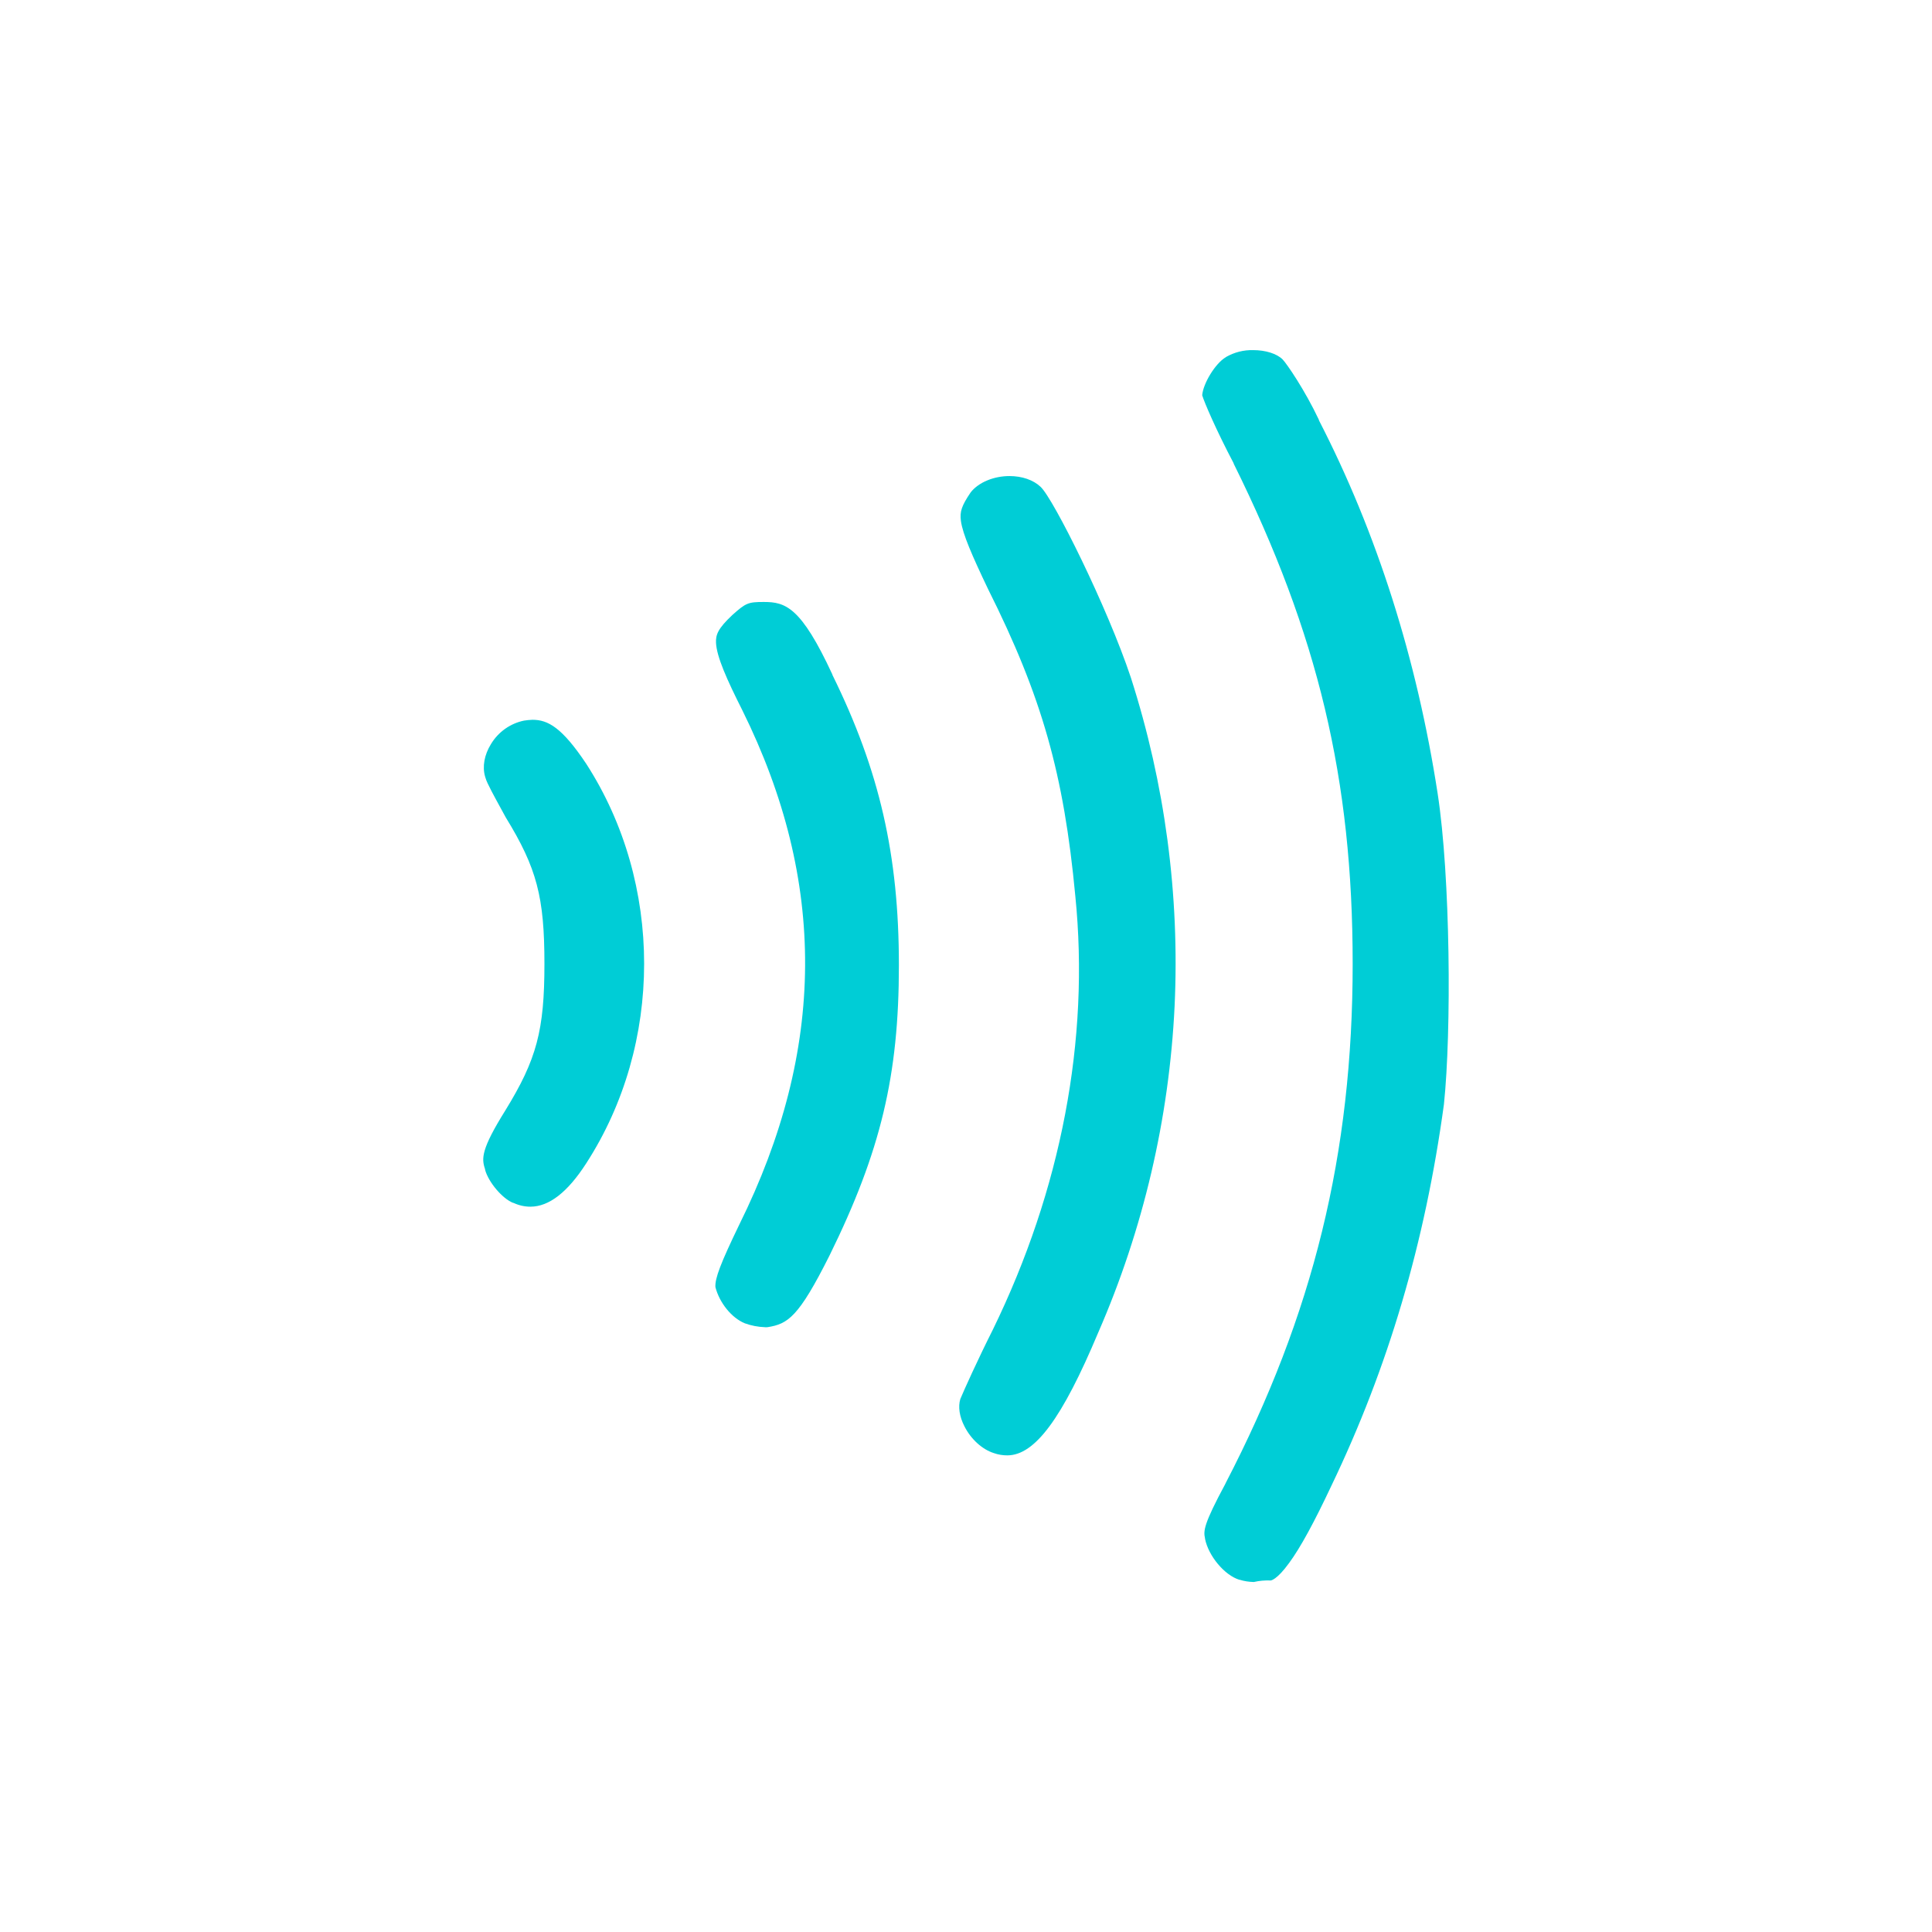 <?xml version="1.0" encoding="UTF-8"?>
<svg xmlns="http://www.w3.org/2000/svg" xmlns:xlink="http://www.w3.org/1999/xlink" width="64px" height="64px" viewBox="0 0 64 64" version="1.1">
<g id="surface1">
<path style=" stroke:none;fill-rule:nonzero;fill:rgb(0%,80.392%,83.922%);fill-opacity:1;" d="M 43.691 13.922 L 43.691 13.91 L 43.688 13.902 C 43.227 12.926 42.629 12.051 42.488 11.906 C 42.297 11.715 41.922 11.598 41.516 11.598 C 41.199 11.59 40.891 11.668 40.617 11.824 L 40.609 11.832 L 40.602 11.836 C 40.258 12.039 39.855 12.703 39.824 13.094 C 39.898 13.336 40.281 14.234 40.867 15.348 L 40.867 15.359 C 43.664 21.008 44.809 25.809 44.809 31.93 C 44.809 38.219 43.508 43.527 40.598 49.137 L 40.598 49.141 C 39.867 50.5 39.863 50.711 39.918 50.961 L 39.918 50.973 C 40.031 51.543 40.562 52.18 41.055 52.332 L 41.066 52.332 C 41.219 52.379 41.375 52.402 41.535 52.406 C 41.719 52.363 41.906 52.348 42.094 52.355 C 42.094 52.355 42.289 52.348 42.703 51.777 C 43.082 51.262 43.539 50.418 44.105 49.215 C 45.988 45.293 47.207 41.164 47.832 36.582 C 48.086 34.16 48.047 29.035 47.625 26.293 C 46.934 21.812 45.609 17.648 43.691 13.922 Z M 43.691 13.922 "/>
<path style=" stroke:none;fill-rule:nonzero;fill:rgb(0%,80.392%,83.922%);fill-opacity:1;" d="M 36.379 44.145 C 37.871 40.723 38.73 37.062 38.91 33.332 C 39.082 29.648 38.59 25.961 37.461 22.445 C 36.688 20.121 34.891 16.508 34.469 16.125 C 34.23 15.898 33.852 15.77 33.441 15.77 C 32.918 15.77 32.414 15.98 32.156 16.309 C 31.855 16.754 31.789 16.949 31.832 17.262 C 31.895 17.699 32.195 18.391 32.73 19.512 C 34.516 23.078 35.242 25.645 35.621 29.68 C 36.102 34.441 35.152 39.406 32.891 44.043 C 32.395 45.027 31.93 46.059 31.812 46.344 C 31.734 46.598 31.781 46.926 31.949 47.25 C 32.164 47.676 32.539 48.016 32.926 48.137 C 33.07 48.188 33.219 48.211 33.371 48.211 C 34.281 48.207 35.184 46.992 36.379 44.145 Z M 36.379 44.145 "/>
<path style=" stroke:none;fill-rule:nonzero;fill:rgb(0%,80.392%,83.922%);fill-opacity:1;" d="M 27.574 22.355 L 27.574 22.344 C 26.535 20.105 26.023 19.941 25.301 19.941 C 24.785 19.941 24.707 19.973 24.262 20.371 C 23.781 20.824 23.707 21.023 23.719 21.297 C 23.742 21.754 24.07 22.496 24.594 23.535 C 27.395 29.195 27.363 34.766 24.492 40.562 C 23.871 41.848 23.68 42.348 23.699 42.637 C 23.832 43.156 24.234 43.656 24.672 43.836 C 24.887 43.914 25.113 43.957 25.34 43.965 C 25.359 43.969 25.379 43.969 25.398 43.965 L 25.422 43.965 C 26.105 43.859 26.457 43.625 27.477 41.594 C 29.176 38.141 29.777 35.625 29.777 31.977 C 29.777 28.328 29.137 25.531 27.574 22.355 Z M 27.574 22.355 "/>
<path style=" stroke:none;fill-rule:nonzero;fill:rgb(0%,80.392%,83.922%);fill-opacity:1;" d="M 19.422 25.305 C 18.613 24.09 18.145 23.844 17.641 23.844 C 17.547 23.848 17.453 23.855 17.359 23.871 C 16.902 23.965 16.508 24.246 16.266 24.645 C 16.043 25.004 15.973 25.398 16.07 25.727 L 16.078 25.754 L 16.086 25.777 C 16.121 25.926 16.406 26.441 16.594 26.785 C 16.648 26.883 16.703 26.98 16.754 27.078 C 17.785 28.758 18.035 29.719 18.035 31.926 C 18.035 34.129 17.781 35.09 16.742 36.781 C 15.938 38.07 15.949 38.375 16.066 38.723 L 16.07 38.738 L 16.07 38.754 C 16.184 39.164 16.641 39.707 17 39.848 L 17.012 39.848 C 17.188 39.93 17.379 39.973 17.57 39.973 C 18.188 39.973 18.805 39.492 19.418 38.539 C 21.977 34.586 21.977 29.266 19.422 25.305 Z M 19.422 25.305 "/>
</g>
</svg>
